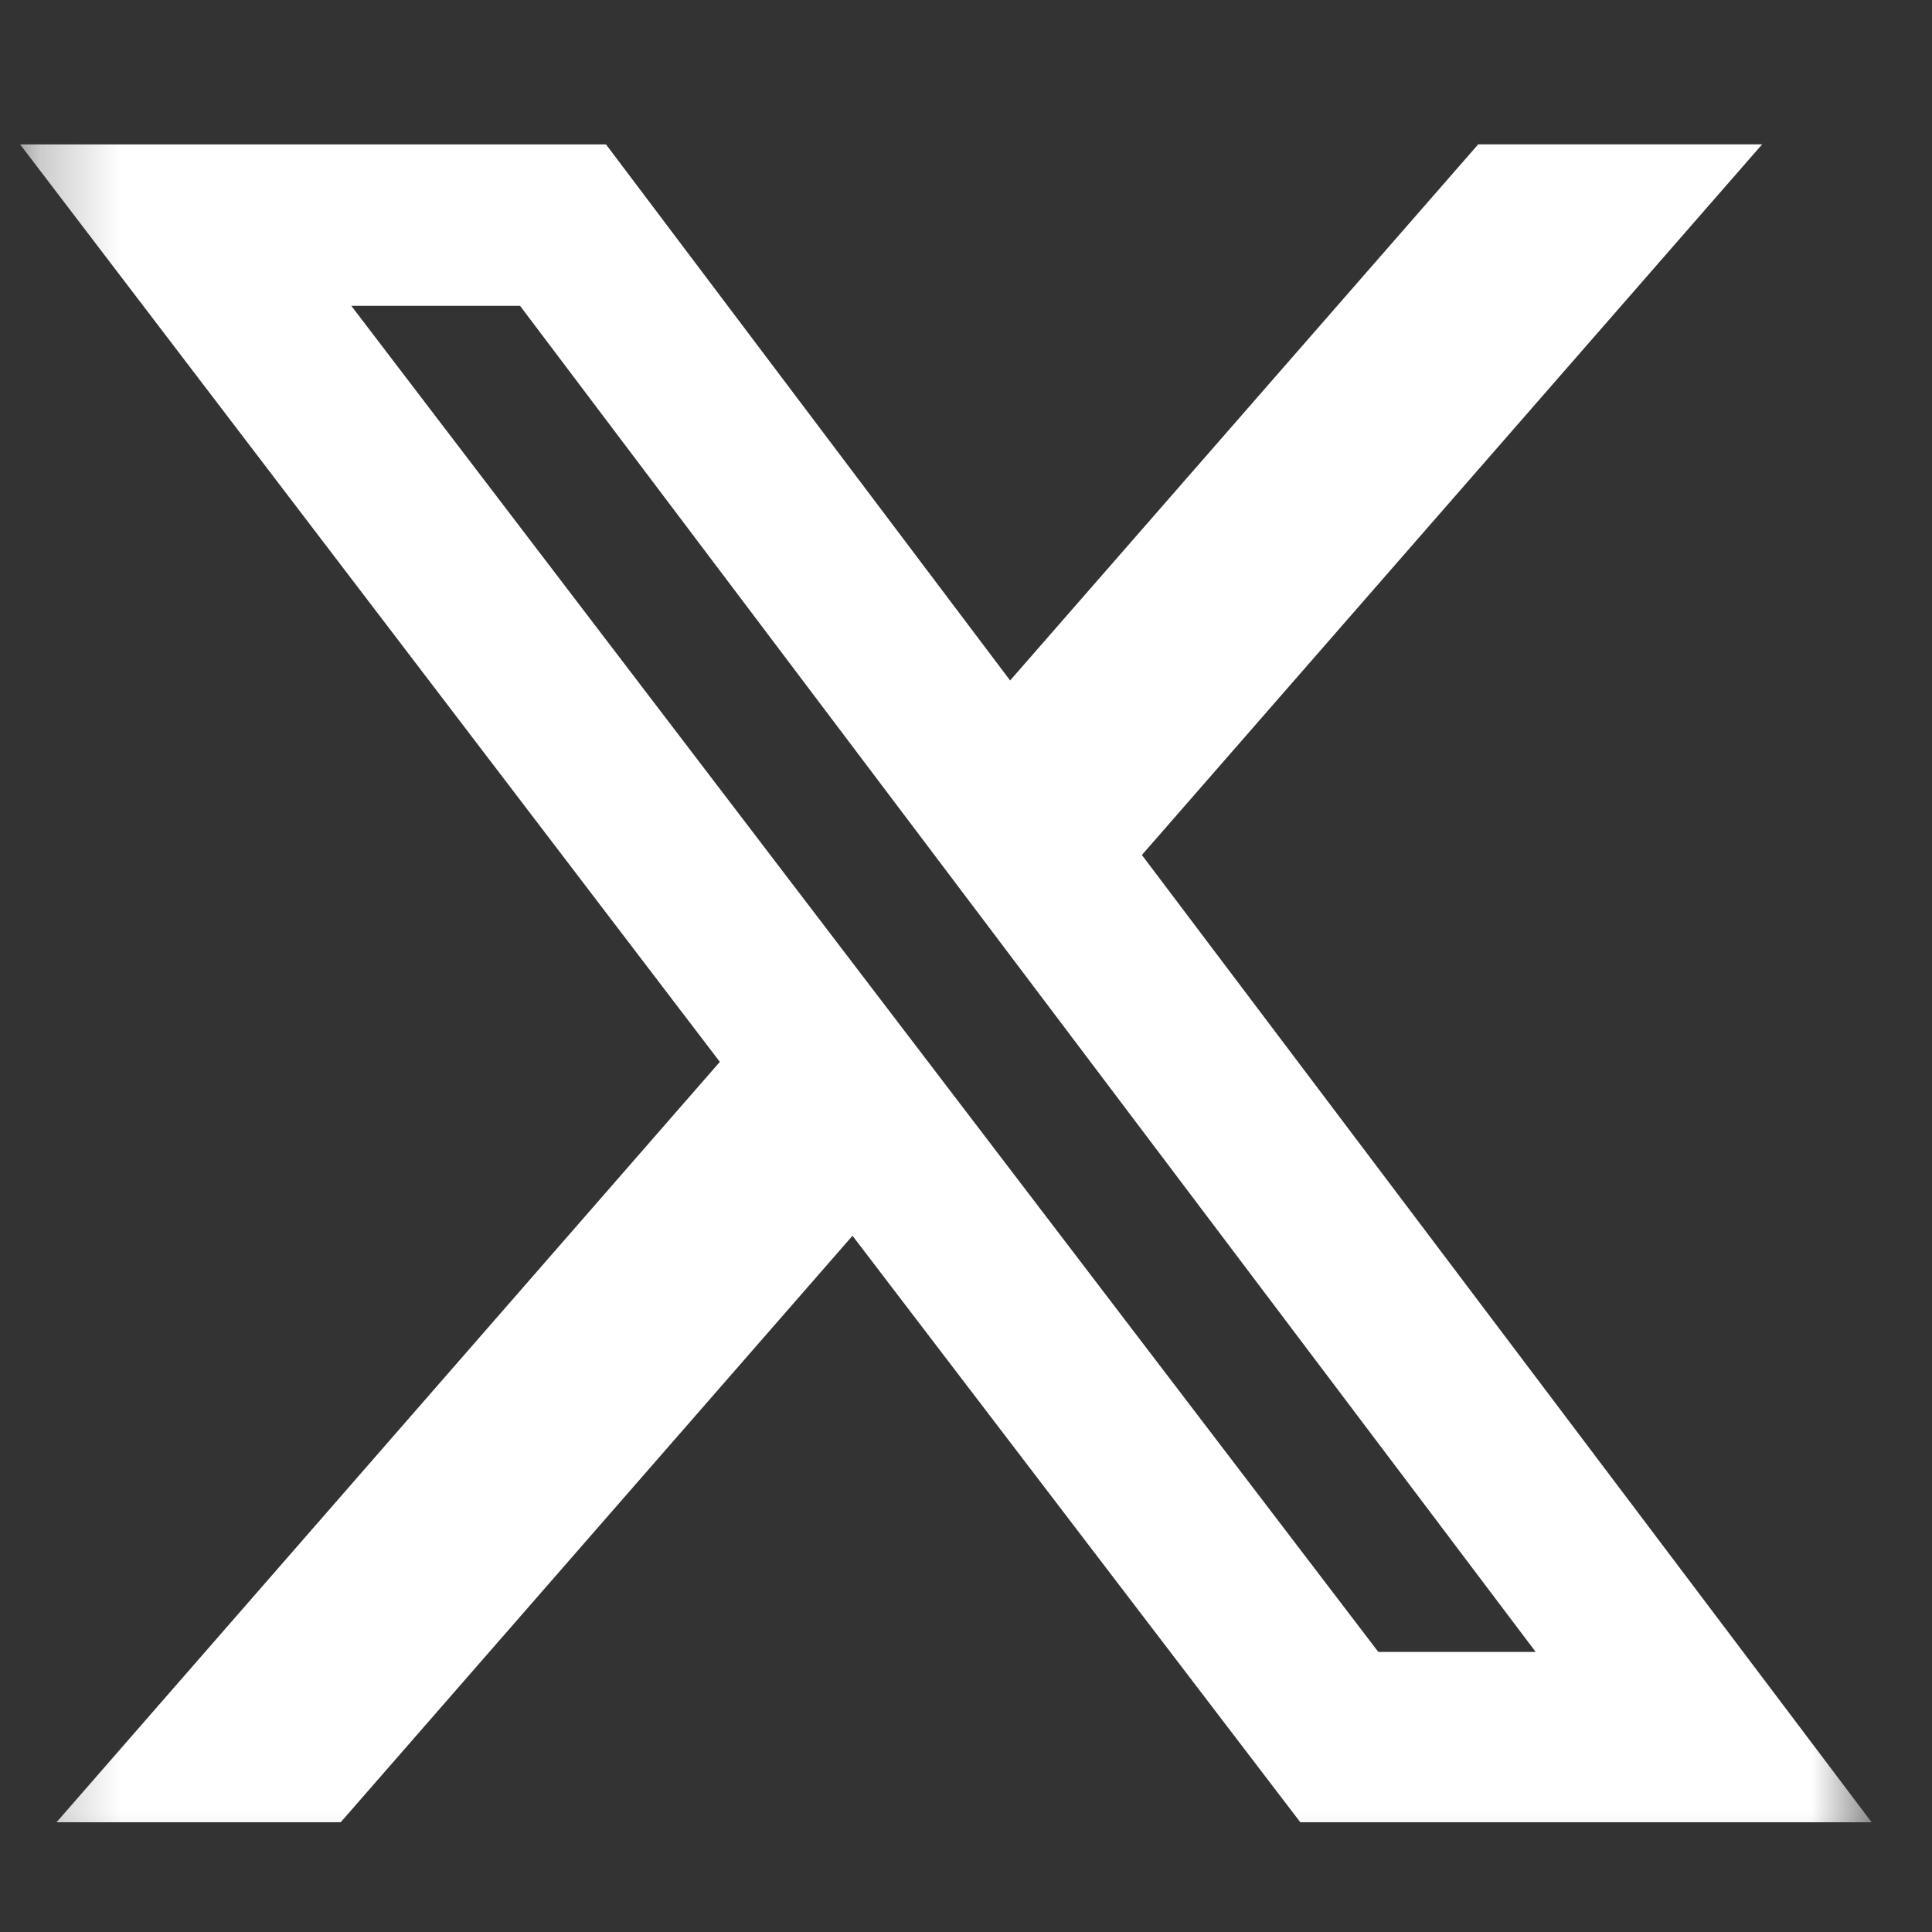 <svg width="24" height="24" viewBox="0 0 24 24" fill="none" xmlns="http://www.w3.org/2000/svg">
<rect x="0" y="0" width="24" height="24" fill="#333333" stroke="none"/>
<mask id="mask0_461_2076" style="mask-type:luminance" maskUnits="userSpaceOnUse" x="0" y="0" width="24" height="24">
<path d="M0.25 0.715H23.25V23.715H0.25V0.715Z" fill="white"/>
</mask>
<g mask="url(#mask0_461_2076)">
<path d="M18.363 1.793H21.89L14.185 10.621L23.25 22.637H16.153L10.59 15.351L4.232 22.637H0.702L8.942 13.191L0.25 1.794H7.528L12.548 8.453L18.363 1.793ZM17.122 20.521H19.077L6.46 3.799H4.364L17.122 20.521Z" fill="white"/>
</g>
</svg>
